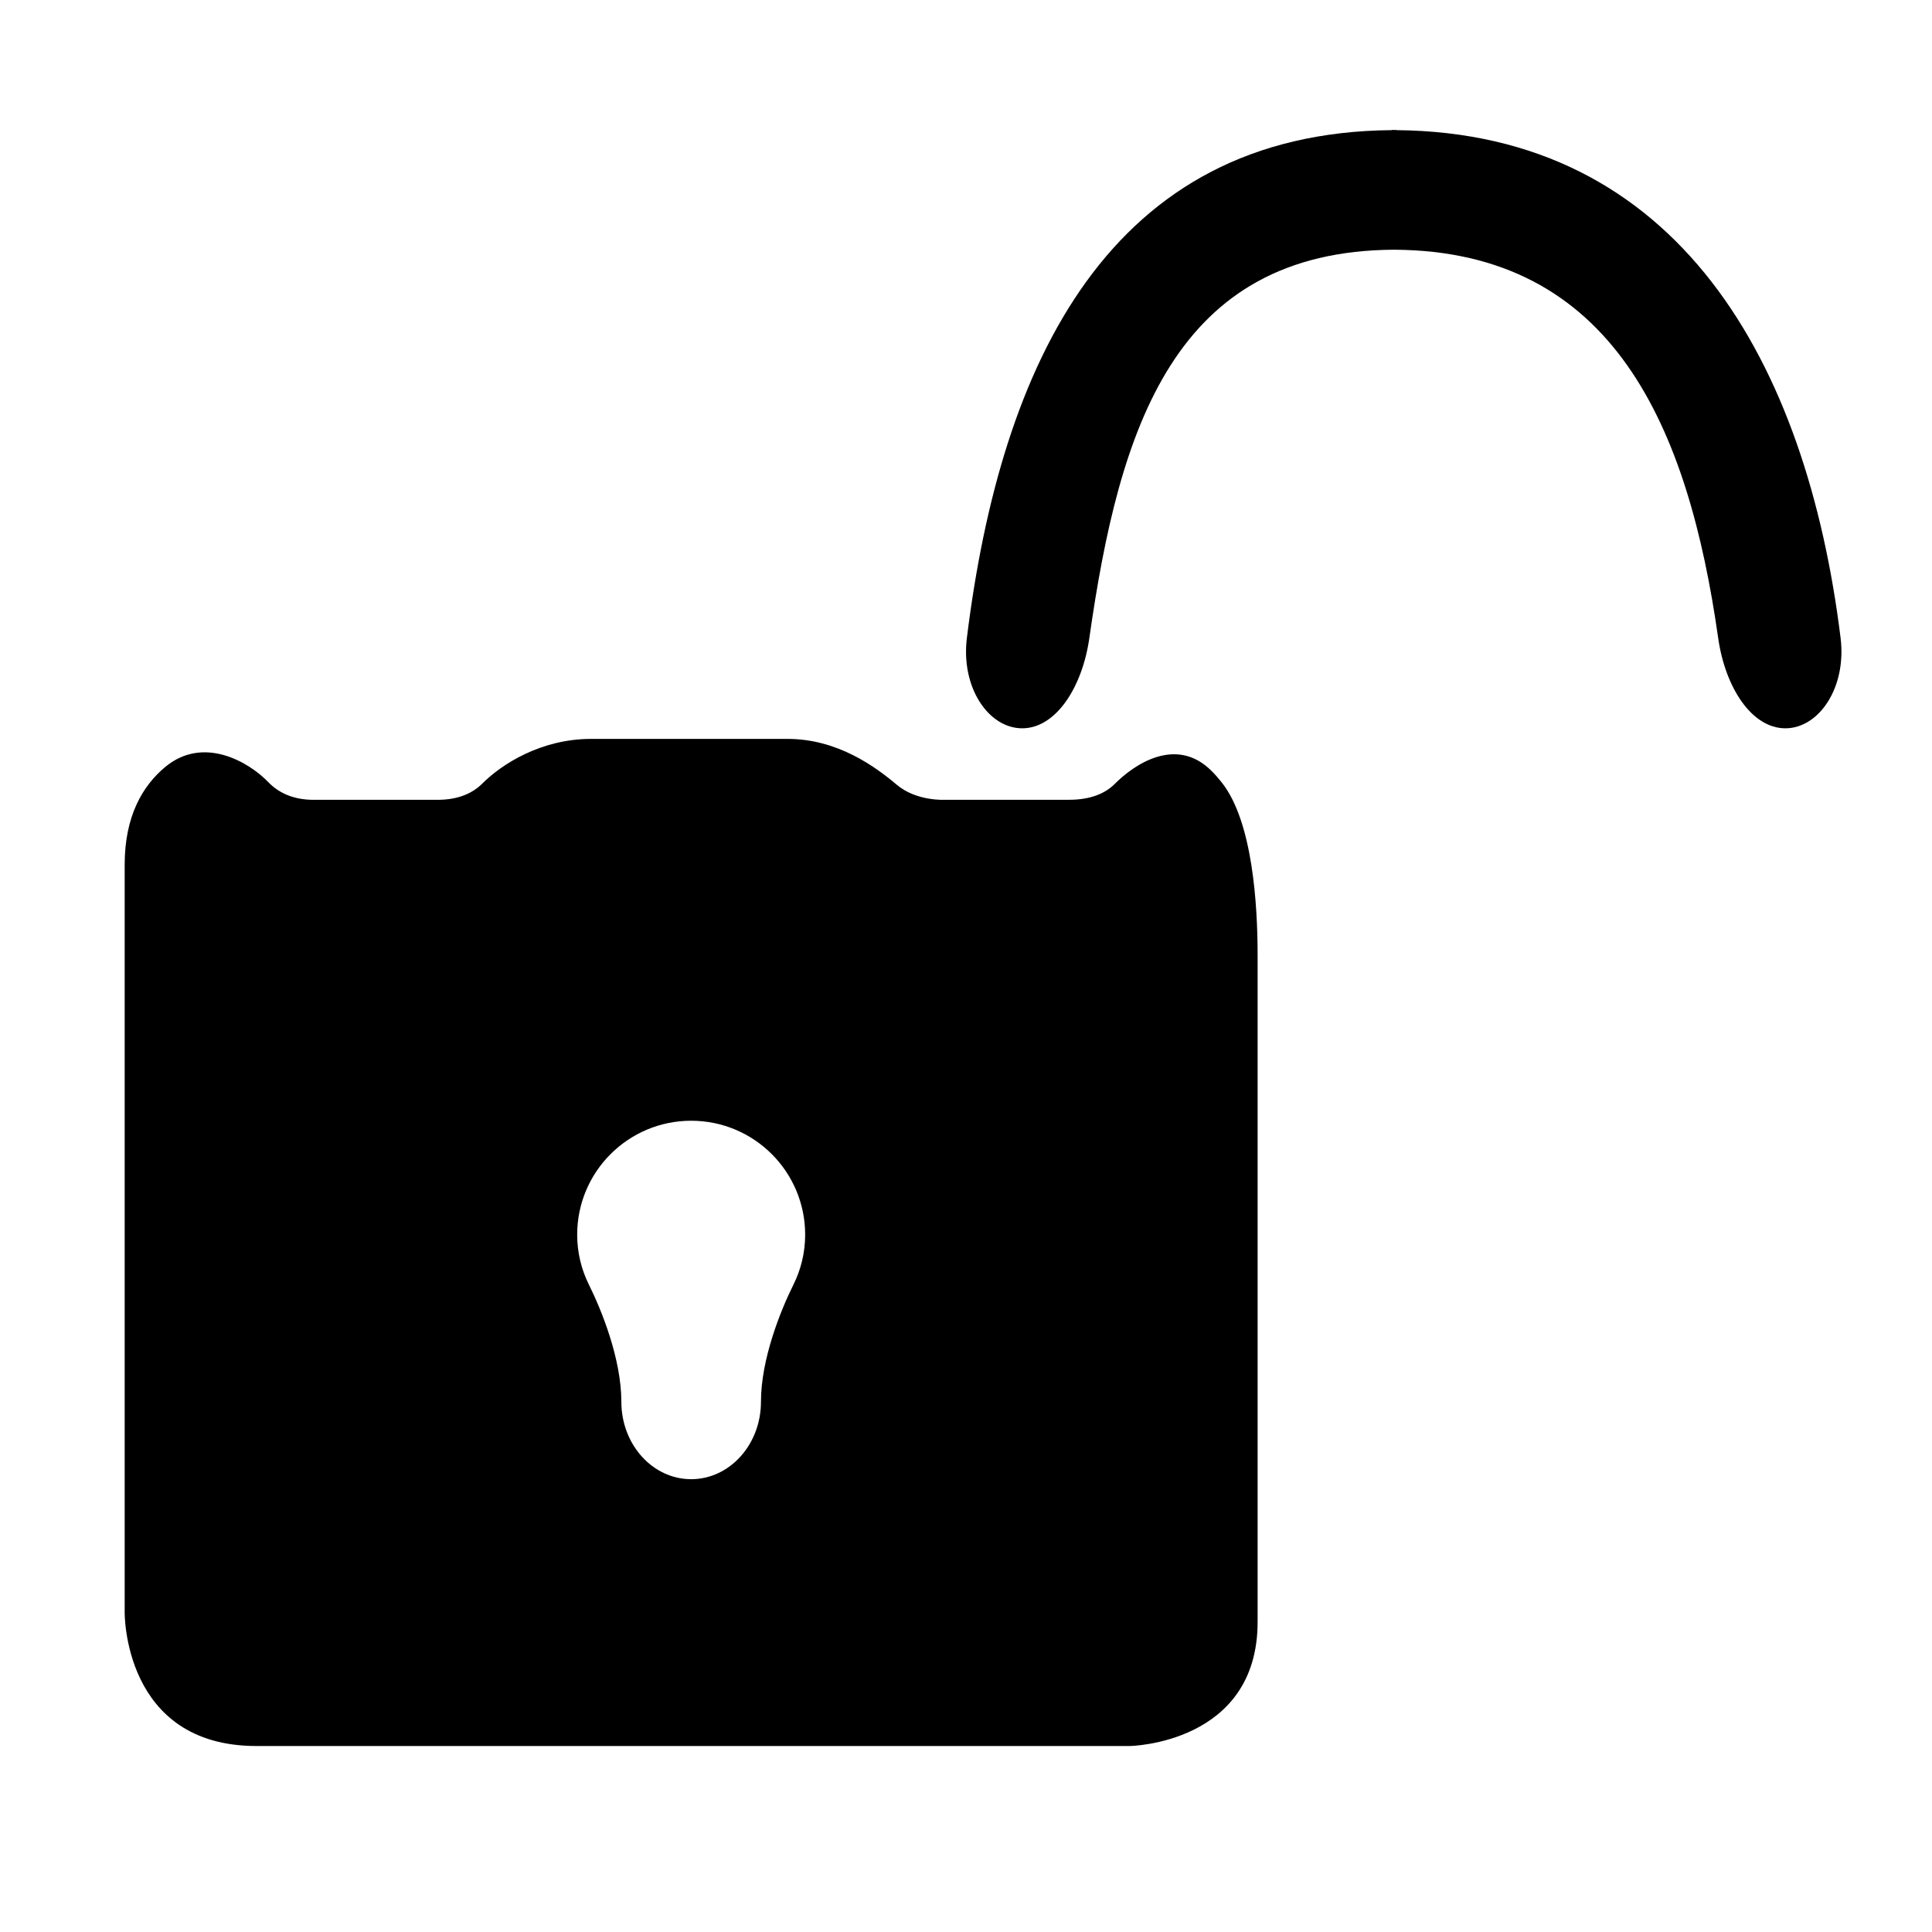 <?xml version="1.0" encoding="utf-8"?>
<!-- Generator: Adobe Illustrator 17.0.0, SVG Export Plug-In . SVG Version: 6.00 Build 0)  -->
<!DOCTYPE svg PUBLIC "-//W3C//DTD SVG 1.1//EN" "http://www.w3.org/Graphics/SVG/1.1/DTD/svg11.dtd">
<svg version="1.1" id="Capa_1" xmlns="http://www.w3.org/2000/svg" xmlns:xlink="http://www.w3.org/1999/xlink" x="0px" y="0px"
	 width="64px" height="64px" viewBox="0 0 64 64" enable-background="new 0 0 64 64" xml:space="preserve">
<path fill-rule="evenodd" clip-rule="evenodd" d="M60.972,21.134C59.846,12.009,55.598,4.39,46.25,4.311V4.303
	c-0.024,0-0.048,0.004-0.072,0.004c-0.024,0-0.048-0.004-0.072-0.004v0.008c-9.348,0.079-12.951,7.698-14.077,16.823
	c-0.203,1.644,0.719,2.992,1.832,2.992s1.991-1.35,2.225-2.99c0.99-6.968,2.814-12.825,10.093-12.864
	c7.279,0.039,9.748,5.897,10.738,12.864c0.233,1.641,1.112,2.99,2.225,2.99S61.175,22.778,60.972,21.134z"/>
<path fill-rule="evenodd" clip-rule="evenodd" d="M36.931,25.965c-0.302,0.303-0.777,0.529-1.524,0.529h-4.104
	c0,0-0.936,0.057-1.591-0.494c-0.719-0.605-1.968-1.523-3.625-1.523h-6.508c-1.657,0-2.962,0.839-3.597,1.475
	c-0.309,0.309-0.777,0.543-1.487,0.543h-4.106c-0.708,0-1.184-0.256-1.504-0.588c-0.636-0.661-2.148-1.558-3.419-0.494
	C4.727,26.031,4.13,27.03,4.13,28.645v24.76c0,0-0.062,4.434,4.365,4.434h28.934c0,0,4.231-0.068,4.231-4.109V31.645
	c0-1.657-0.159-4.424-1.187-5.724c-0.103-0.13-0.213-0.257-0.333-0.377C38.973,24.369,37.576,25.316,36.931,25.965z M25.208,46.434
	c0,1.417-1.035,2.566-2.313,2.566c-1.277,0-2.312-1.149-2.312-2.566c0-1.418-0.655-3.034-1.076-3.881
	c-0.247-0.498-0.387-1.058-0.387-1.652c0-2.085,1.691-3.775,3.776-3.775c2.086,0,3.776,1.69,3.776,3.775
	c0,0.595-0.14,1.154-0.387,1.652C25.863,43.399,25.208,45.016,25.208,46.434z"/>
</svg>
